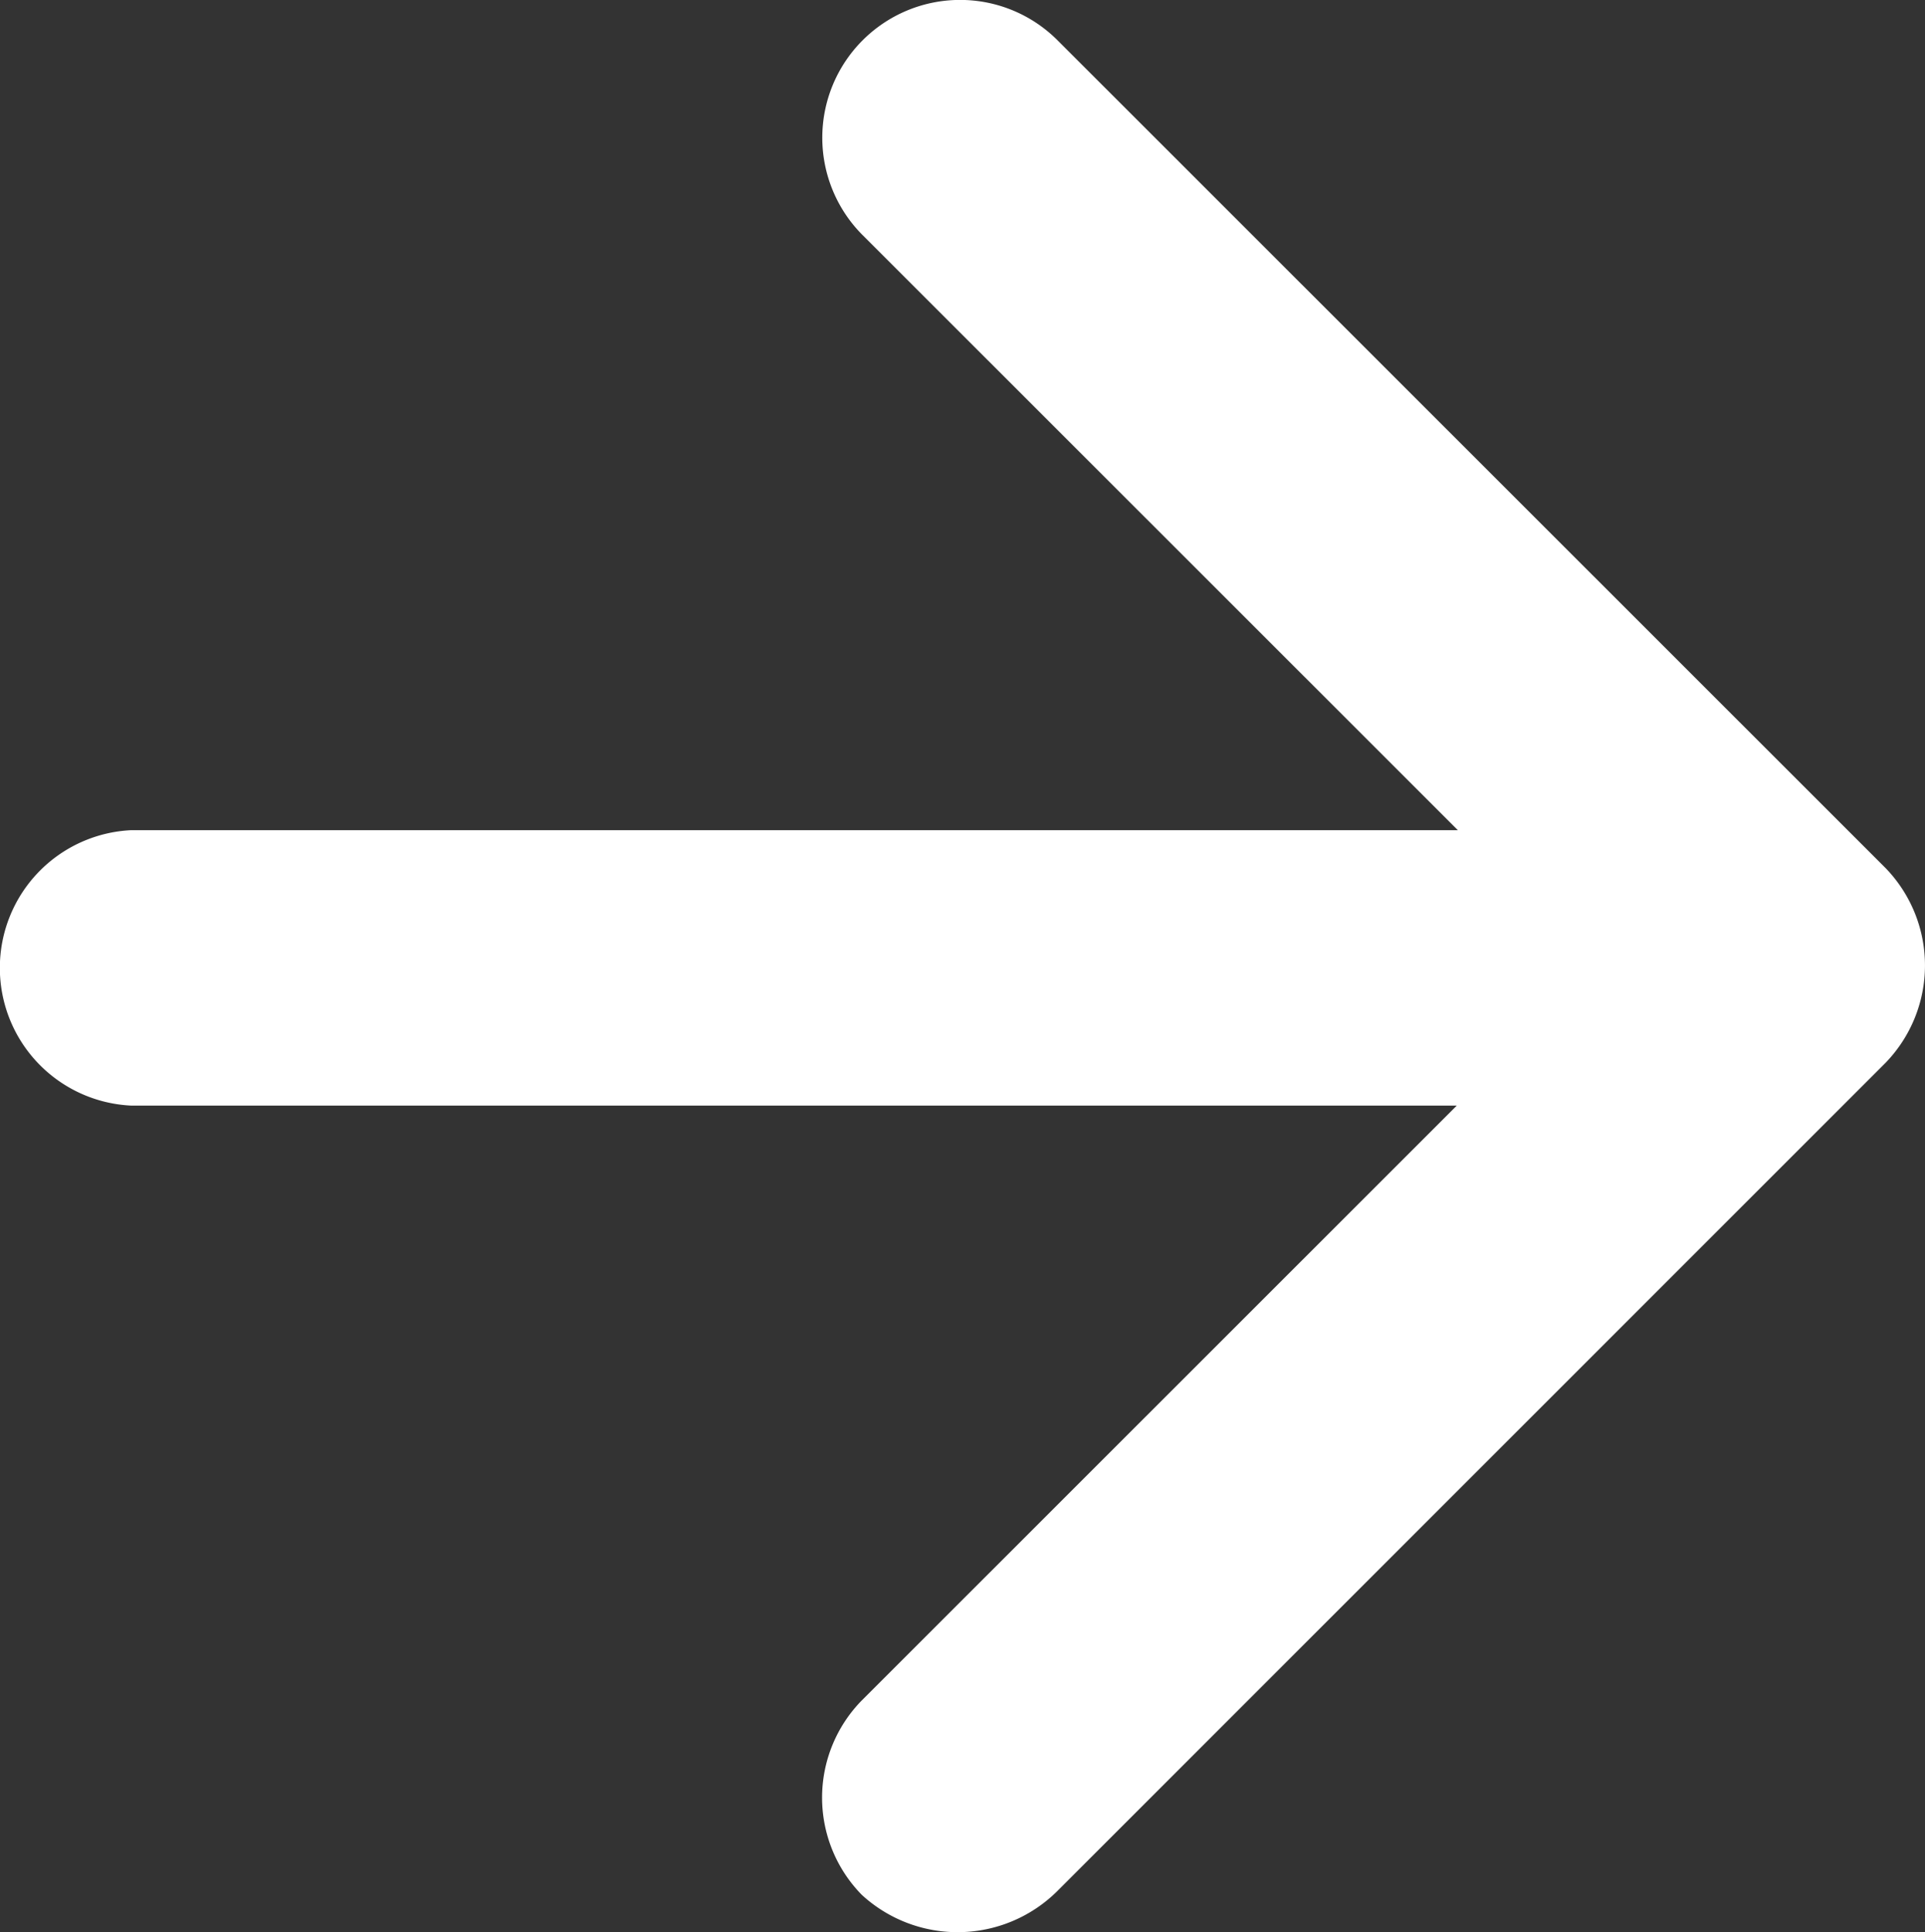 <svg xmlns="http://www.w3.org/2000/svg" width="19.94" height="20.014" viewBox="0 0 19.94 20.014">
  <rect x="0" y="0" width="19.94" height="20.014" fill="#333333" stroke="none"/>
  <g id="Group_15744" data-name="Group 15744" transform="translate(20.601 20.014) rotate(180)">
    <g id="Group_15742" data-name="Group 15742" transform="translate(0.661 0)">
      <path id="Path_32465" data-name="Path 32465" d="M9.65.425,1.067,9.008a1.45,1.45,0,0,0,0,2.012L9.65,19.6a1.427,1.427,0,0,0,2.012-2.025L5.5,11.415H19.24a1.428,1.428,0,0,0,0-2.853H5.511L11.675,2.4a1.438,1.438,0,0,0,0-2.012A1.466,1.466,0,0,0,9.65.425Z" transform="translate(-0.661 0)" fill="#fff"/>
    </g>
  </g>
</svg>
